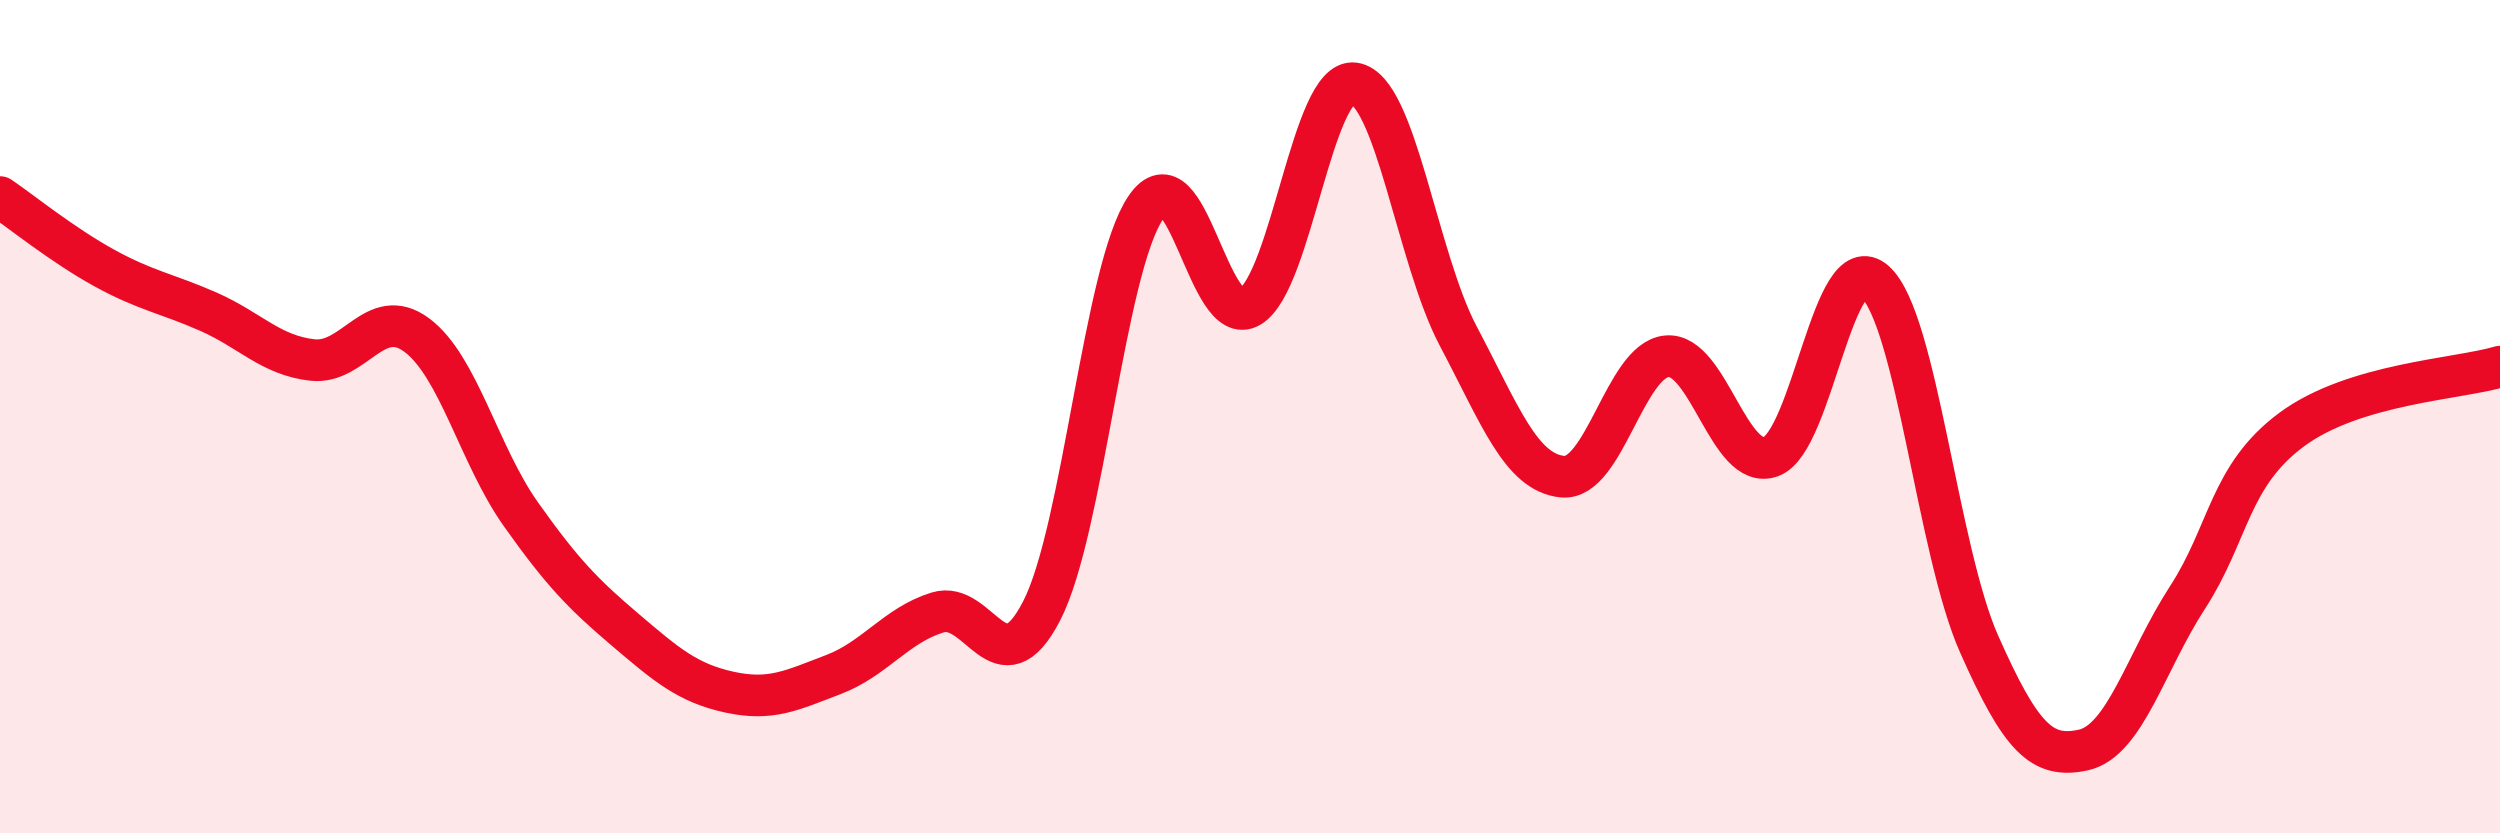 
    <svg width="60" height="20" viewBox="0 0 60 20" xmlns="http://www.w3.org/2000/svg">
      <path
        d="M 0,4.73 C 0.5,5.07 1.5,5.88 2.5,6.43 C 3.5,6.98 4,7.04 5,7.48 C 6,7.92 6.5,8.53 7.5,8.64 C 8.5,8.75 9,7.3 10,8.04 C 11,8.78 11.5,10.93 12.5,12.34 C 13.5,13.75 14,14.26 15,15.11 C 16,15.96 16.5,16.39 17.5,16.61 C 18.5,16.83 19,16.57 20,16.19 C 21,15.81 21.5,15.01 22.5,14.7 C 23.5,14.39 24,16.6 25,14.66 C 26,12.72 26.5,6.44 27.5,4.98 C 28.5,3.52 29,7.96 30,7.36 C 31,6.76 31.5,1.86 32.5,2 C 33.5,2.14 34,6.18 35,8.07 C 36,9.96 36.5,11.34 37.5,11.44 C 38.5,11.54 39,8.65 40,8.55 C 41,8.45 41.5,11.32 42.5,10.96 C 43.5,10.6 44,5.86 45,6.76 C 46,7.66 46.5,13.21 47.5,15.46 C 48.5,17.71 49,18.22 50,18 C 51,17.78 51.5,15.88 52.5,14.34 C 53.5,12.8 53.5,11.42 55,10.31 C 56.5,9.2 59,9.1 60,8.8L60 20L0 20Z"
        fill="#EB0A25"
        opacity="0.1"
        stroke-linecap="round"
        stroke-linejoin="round"
      />
      <path
        d="M 0,4.73 C 0.5,5.07 1.5,5.88 2.5,6.43 C 3.5,6.98 4,7.04 5,7.48 C 6,7.92 6.5,8.53 7.5,8.64 C 8.5,8.75 9,7.3 10,8.04 C 11,8.78 11.5,10.93 12.5,12.34 C 13.5,13.75 14,14.26 15,15.11 C 16,15.96 16.5,16.39 17.5,16.61 C 18.5,16.83 19,16.57 20,16.19 C 21,15.81 21.5,15.01 22.5,14.7 C 23.5,14.39 24,16.6 25,14.66 C 26,12.72 26.5,6.44 27.5,4.98 C 28.5,3.52 29,7.96 30,7.36 C 31,6.76 31.5,1.86 32.5,2 C 33.5,2.14 34,6.18 35,8.07 C 36,9.96 36.5,11.34 37.5,11.44 C 38.5,11.54 39,8.65 40,8.55 C 41,8.45 41.5,11.32 42.5,10.96 C 43.5,10.6 44,5.86 45,6.76 C 46,7.66 46.5,13.21 47.5,15.46 C 48.5,17.71 49,18.22 50,18 C 51,17.78 51.5,15.88 52.5,14.34 C 53.5,12.8 53.5,11.42 55,10.31 C 56.5,9.2 59,9.1 60,8.8"
        stroke="#EB0A25"
        stroke-width="1"
        fill="none"
        stroke-linecap="round"
        stroke-linejoin="round"
      />
    </svg>
  